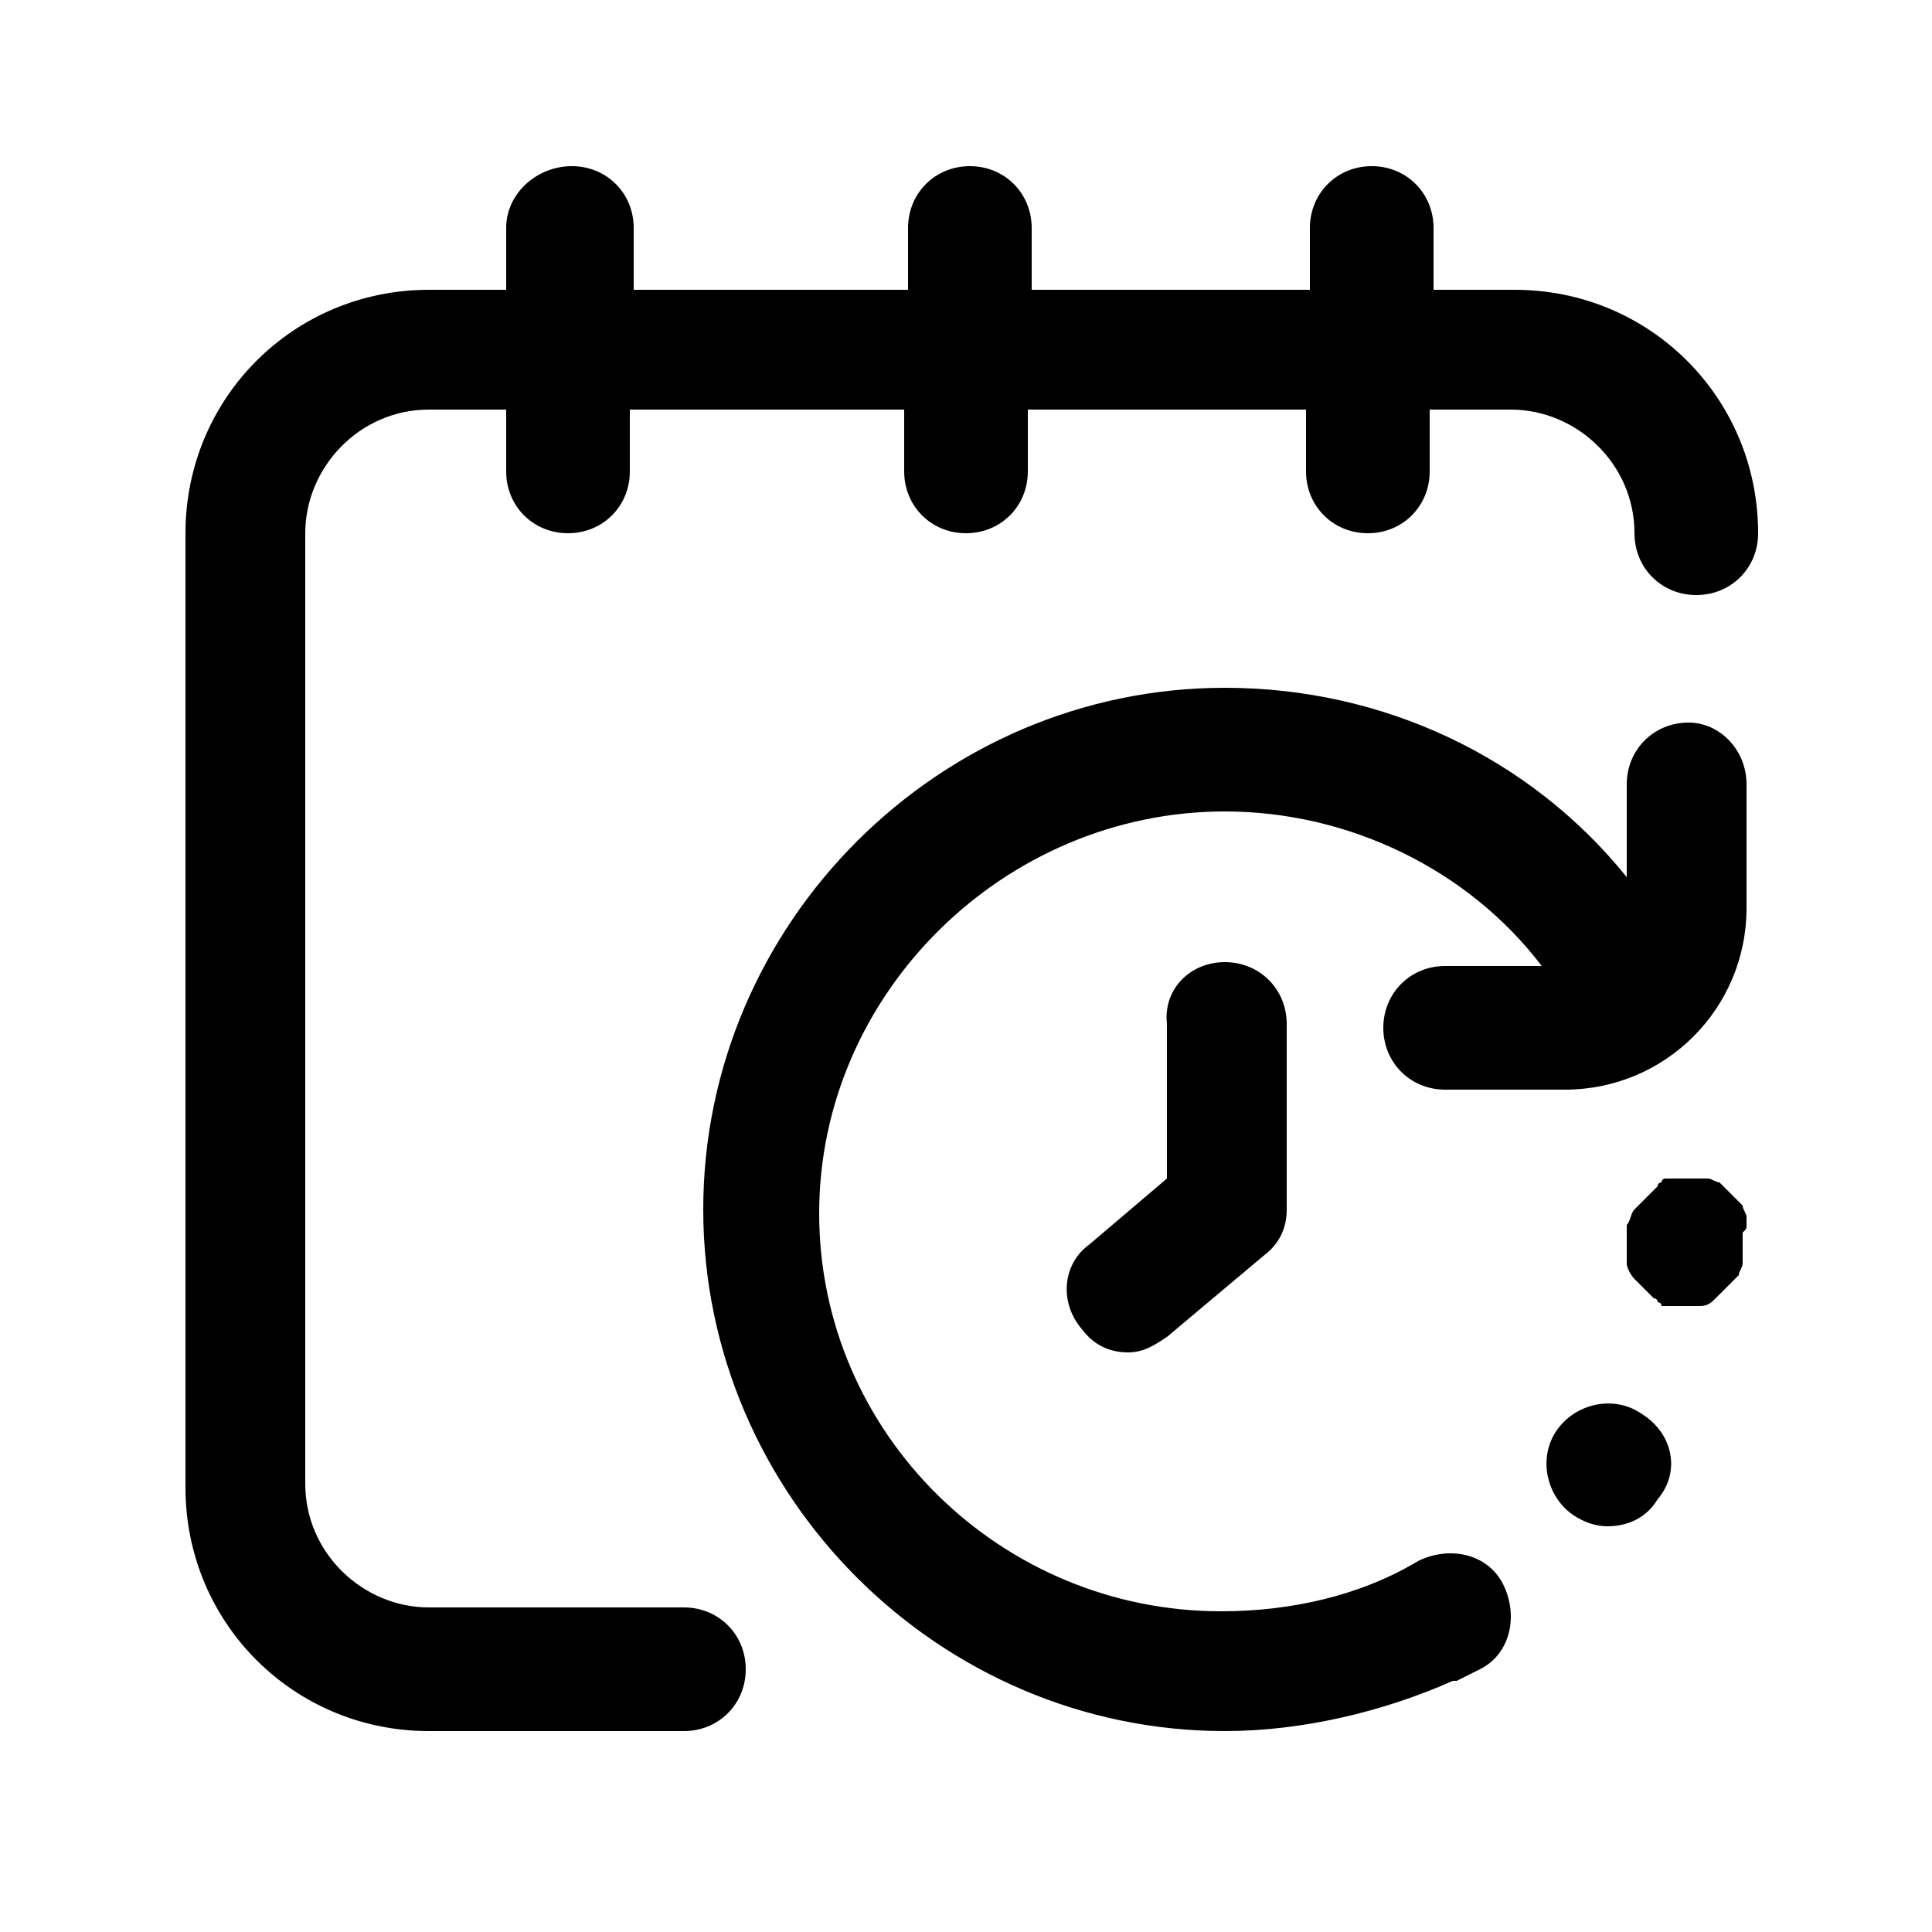 <?xml version="1.0" encoding="utf-8"?>
<!-- Generator: Adobe Illustrator 25.4.1, SVG Export Plug-In . SVG Version: 6.00 Build 0)  -->
<svg version="1.1" id="Layer_1" xmlns="http://www.w3.org/2000/svg" xmlns:xlink="http://www.w3.org/1999/xlink" x="0px" y="0px"
	 viewBox="0 0 50 50" style="enable-background:new 0 0 50 50;" xml:space="preserve">
<g>
	<path d="M31.7,24.9c0.9,0,1.6,0.7,1.6,1.6v4.8c0,0.5-0.2,0.9-0.6,1.2l-2.5,2.1c-0.3,0.2-0.6,0.4-1,0.4c-0.5,0-0.9-0.2-1.2-0.6
		c-0.6-0.7-0.5-1.7,0.2-2.2l2-1.7v-4C30.1,25.6,30.8,24.9,31.7,24.9z M43.7,18.7c-0.9,0-1.6,0.7-1.6,1.6v2.4
		c-2.5-3.1-6.3-4.9-10.4-4.9c-7.4,0-13.5,6.1-13.5,13.5s6.1,13.5,13.5,13.5c2,0,4.1-0.5,5.9-1.3c0,0,0.1,0,0.1,0c0,0,0,0,0,0
		c0.2-0.1,0.4-0.2,0.6-0.3c0.8-0.4,1-1.4,0.6-2.2c-0.4-0.8-1.4-1-2.2-0.6c-1.5,0.9-3.3,1.3-5.1,1.3c-5.7,0-10.4-4.6-10.4-10.3
		S26,21,31.7,21c3.2,0,6.3,1.5,8.2,4h-2.5c-0.9,0-1.6,0.7-1.6,1.6c0,0.9,0.7,1.6,1.6,1.6h3.1c2.6,0,4.7-2.1,4.7-4.7v-3.2
		C45.2,19.4,44.5,18.7,43.7,18.7z M42.5,36.6c-0.7-0.5-1.7-0.3-2.2,0.4c-0.5,0.7-0.3,1.7,0.4,2.2c0.3,0.2,0.6,0.3,0.9,0.3
		c0.5,0,1-0.2,1.3-0.7C43.5,38.1,43.3,37.1,42.5,36.6L42.5,36.6z M45.2,31.7c0-0.1,0-0.1,0-0.2c0-0.1-0.1-0.2-0.1-0.3
		c0,0-0.1-0.1-0.1-0.1c0,0-0.1-0.1-0.1-0.1c0,0-0.1-0.1-0.1-0.1c0,0-0.1-0.1-0.1-0.1c0,0-0.1-0.1-0.1-0.1c0,0-0.1-0.1-0.1-0.1
		c-0.1,0-0.2-0.1-0.3-0.1c0,0-0.1,0-0.2,0c-0.1,0-0.1,0-0.2,0c-0.1,0-0.2,0-0.3,0c-0.1,0-0.1,0-0.2,0c-0.1,0-0.1,0-0.2,0
		c0,0-0.1,0-0.1,0.1c0,0-0.1,0-0.1,0.1c0,0-0.1,0.1-0.1,0.1c0,0-0.1,0.1-0.1,0.1c0,0-0.1,0.1-0.1,0.1c0,0-0.1,0.1-0.1,0.1
		c0,0-0.1,0.1-0.1,0.1c0,0-0.1,0.1-0.1,0.1c-0.1,0.1-0.1,0.3-0.2,0.4c0,0.1,0,0.1,0,0.2c0,0.1,0,0.1,0,0.2c0,0.1,0,0.1,0,0.2
		c0,0.1,0,0.1,0,0.2c0,0,0,0.1,0,0.2c0,0.1,0.1,0.3,0.2,0.4c0,0,0.1,0.1,0.1,0.1c0,0,0.1,0.1,0.1,0.1c0,0,0.1,0.1,0.1,0.1
		c0,0,0.1,0.1,0.1,0.1c0,0,0.1,0.1,0.1,0.1c0,0,0.1,0,0.1,0.1c0,0,0.1,0,0.1,0.1c0,0,0.1,0,0.2,0c0.1,0,0.1,0,0.2,0
		c0.1,0,0.1,0,0.2,0c0.1,0,0.1,0,0.2,0c0.1,0,0.1,0,0.2,0c0.2,0,0.3-0.1,0.4-0.2c0,0,0.1-0.1,0.1-0.1c0,0,0.1-0.1,0.1-0.1
		c0,0,0.1-0.1,0.1-0.1c0,0,0.1-0.1,0.1-0.1c0,0,0.1-0.1,0.1-0.1c0,0,0.1-0.1,0.1-0.1c0-0.1,0.1-0.2,0.1-0.3c0,0,0-0.1,0-0.2
		c0-0.1,0-0.1,0-0.2c0-0.1,0-0.1,0-0.2c0-0.1,0-0.1,0-0.2C45.2,31.8,45.2,31.8,45.2,31.7L45.2,31.7z M17.7,41.6h-6.6
		c-1.7,0-3.2-1.4-3.2-3.2V13.8c0-1.7,1.4-3.2,3.2-3.2h2v1.6c0,0.9,0.7,1.6,1.6,1.6s1.6-0.7,1.6-1.6v-1.6h7.1v1.6
		c0,0.9,0.7,1.6,1.6,1.6c0.9,0,1.6-0.7,1.6-1.6v-1.6h7.2v1.6c0,0.9,0.7,1.6,1.6,1.6c0.9,0,1.6-0.7,1.6-1.6v-1.6h2.1
		c1.7,0,3.2,1.4,3.2,3.2c0,0.9,0.7,1.6,1.6,1.6c0.9,0,1.6-0.7,1.6-1.6c0-3.5-2.8-6.3-6.3-6.3h-2.1V5.9c0-0.9-0.7-1.6-1.6-1.6
		c-0.9,0-1.6,0.7-1.6,1.6v1.6h-7.2V5.9c0-0.9-0.7-1.6-1.6-1.6c-0.9,0-1.6,0.7-1.6,1.6v1.6h-7.1V5.9c0-0.9-0.7-1.6-1.6-1.6
		S13.1,5,13.1,5.9v1.6h-2c-3.5,0-6.3,2.8-6.3,6.3v24.7c0,3.5,2.8,6.3,6.3,6.3h6.6c0.9,0,1.6-0.7,1.6-1.6
		C19.3,42.3,18.6,41.6,17.7,41.6z"/>
</g>
</svg>
